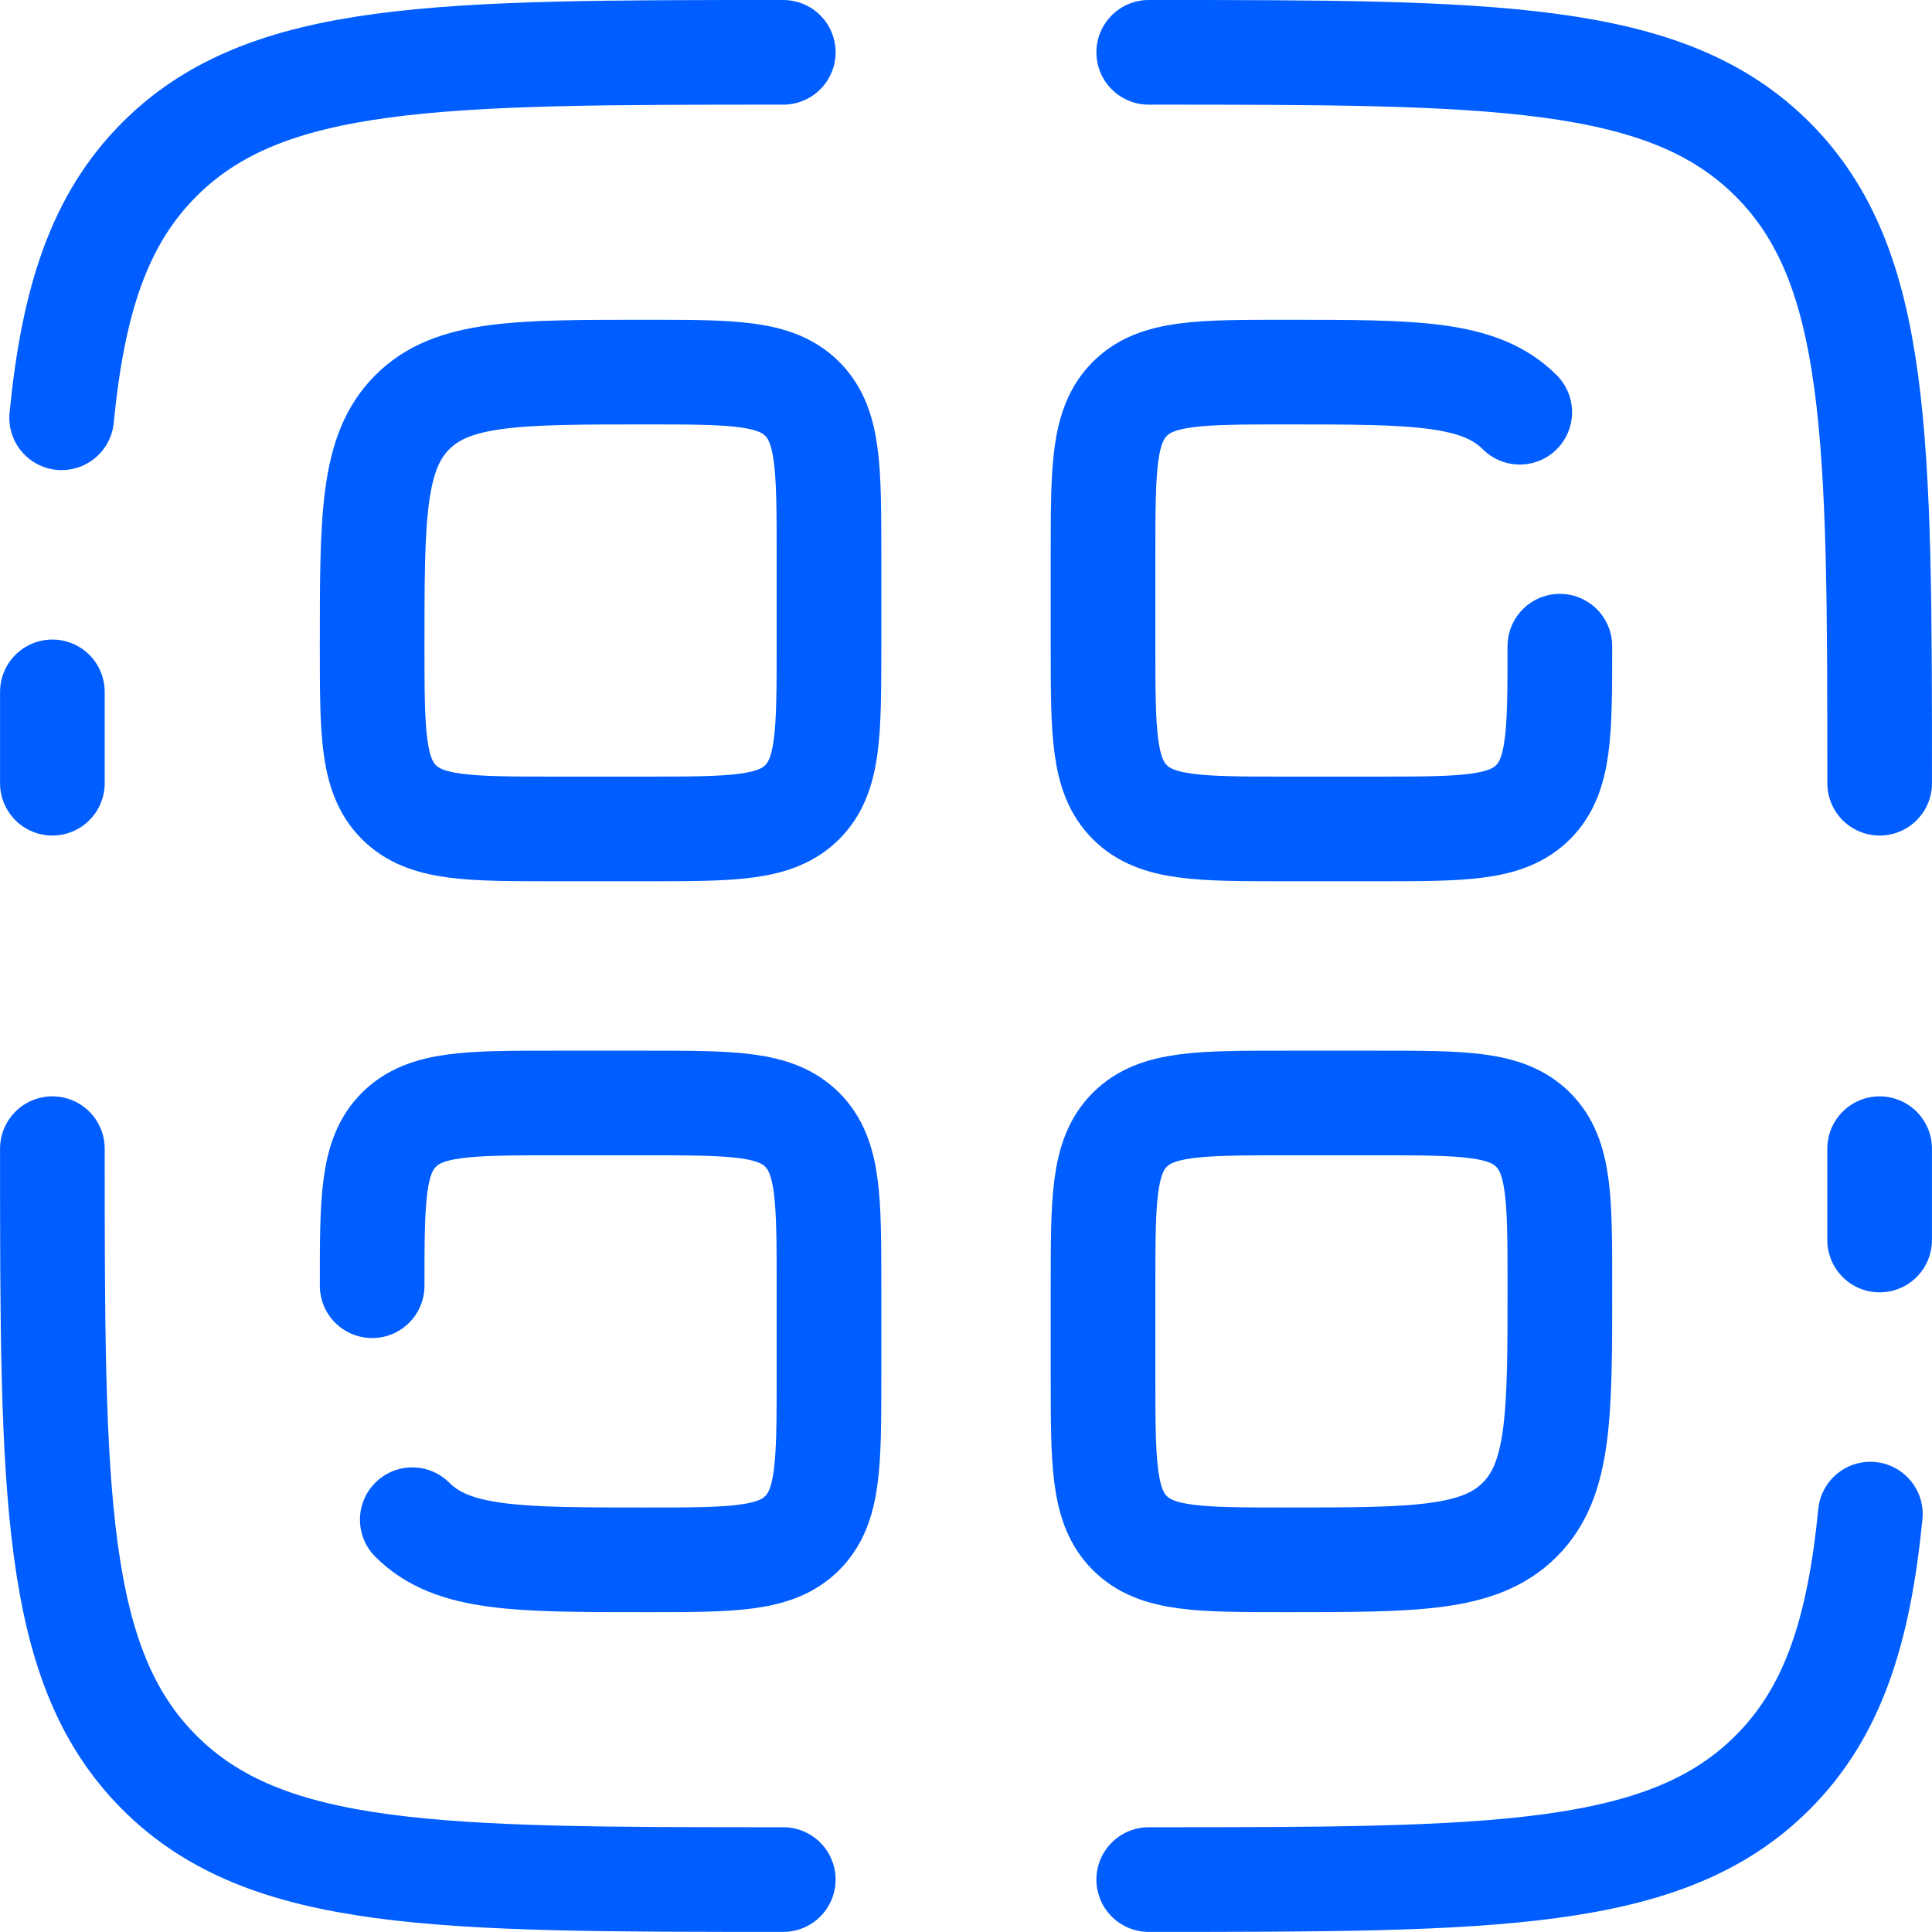 <svg xmlns="http://www.w3.org/2000/svg" width="73.849" height="73.846" viewBox="0 0 73.849 73.846">
  <g id="Code_Scan" data-name="Code Scan" transform="translate(0.002)">
    <path id="Trazado_12757" data-name="Trazado 12757" d="M5.5,20.485c0-3.293,0-4.939,1.023-5.962S9.192,13.5,12.485,13.5h3.492c3.293,0,4.939,0,5.962,1.023s1.023,2.669,1.023,5.962v3.492c0,3.293,0,4.939-1.023,5.962s-2.669,1.023-5.962,1.023c-4.939,0-7.408,0-8.943-1.534" transform="translate(8.723 28.661)" fill="none" stroke="#005dff" stroke-linecap="round" stroke-width="4"/>
    <path id="Trazado_12758" data-name="Trazado 12758" d="M5.5,15.977c0-4.939,0-7.408,1.534-8.943s4-1.534,8.943-1.534c3.293,0,4.939,0,5.962,1.023s1.023,2.669,1.023,5.962v3.492c0,3.293,0,4.939-1.023,5.962s-2.669,1.023-5.962,1.023H12.485c-3.293,0-4.939,0-5.962-1.023S5.5,19.269,5.5,15.977Z" transform="translate(8.723 8.723)" fill="none" stroke="#005dff" stroke-width="4"/>
    <path id="Trazado_12759" data-name="Trazado 12759" d="M13.5,20.485c0-3.293,0-4.939,1.023-5.962S17.192,13.5,20.485,13.5h3.492c3.293,0,4.939,0,5.962,1.023s1.023,2.669,1.023,5.962c0,4.939,0,7.408-1.534,8.943s-4,1.534-8.943,1.534c-3.293,0-4.939,0-5.962-1.023S13.5,27.269,13.5,23.977Z" transform="translate(28.661 28.661)" fill="none" stroke="#005dff" stroke-width="4"/>
    <path id="Trazado_12760" data-name="Trazado 12760" d="M30.961,15.977c0,3.293,0,4.939-1.023,5.962s-2.669,1.023-5.962,1.023H20.485c-3.293,0-4.939,0-5.962-1.023S13.5,19.269,13.5,15.977V12.485c0-3.293,0-4.939,1.023-5.962S17.192,5.5,20.485,5.5c4.939,0,7.408,0,8.943,1.534" transform="translate(28.661 8.723)" fill="none" stroke="#005dff" stroke-linecap="round" stroke-width="4"/>
    <path id="Trazado_12761" data-name="Trazado 12761" d="M41.938,14q0,1.829,0,3.492M14,41.938c13.17,0,19.756,0,23.847-4.092,2.281-2.281,3.29-5.337,3.737-9.878" transform="translate(29.907 29.907)" fill="none" stroke="#005dff" stroke-linecap="round" stroke-width="4"/>
    <path id="Trazado_12762" data-name="Trazado 12762" d="M29.938,41.938c-13.17,0-19.755,0-23.847-4.092S2,27.17,2,14" transform="translate(0 29.907)" fill="none" stroke="#005dff" stroke-linecap="round" stroke-width="4"/>
    <path id="Trazado_12763" data-name="Trazado 12763" d="M29.938,2C16.768,2,10.183,2,6.091,6.091,3.81,8.373,2.8,11.429,2.354,15.969M2,29.938q0-1.829,0-3.492" transform="translate(0 0)" fill="none" stroke="#005dff" stroke-linecap="round" stroke-width="4"/>
    <path id="Trazado_12764" data-name="Trazado 12764" d="M14,2C27.17,2,33.756,2,37.847,6.091s4.092,10.677,4.092,23.847" transform="translate(29.907 0)" fill="none" stroke="#005dff" stroke-linecap="round" stroke-width="4"/>
  </g>
</svg>
